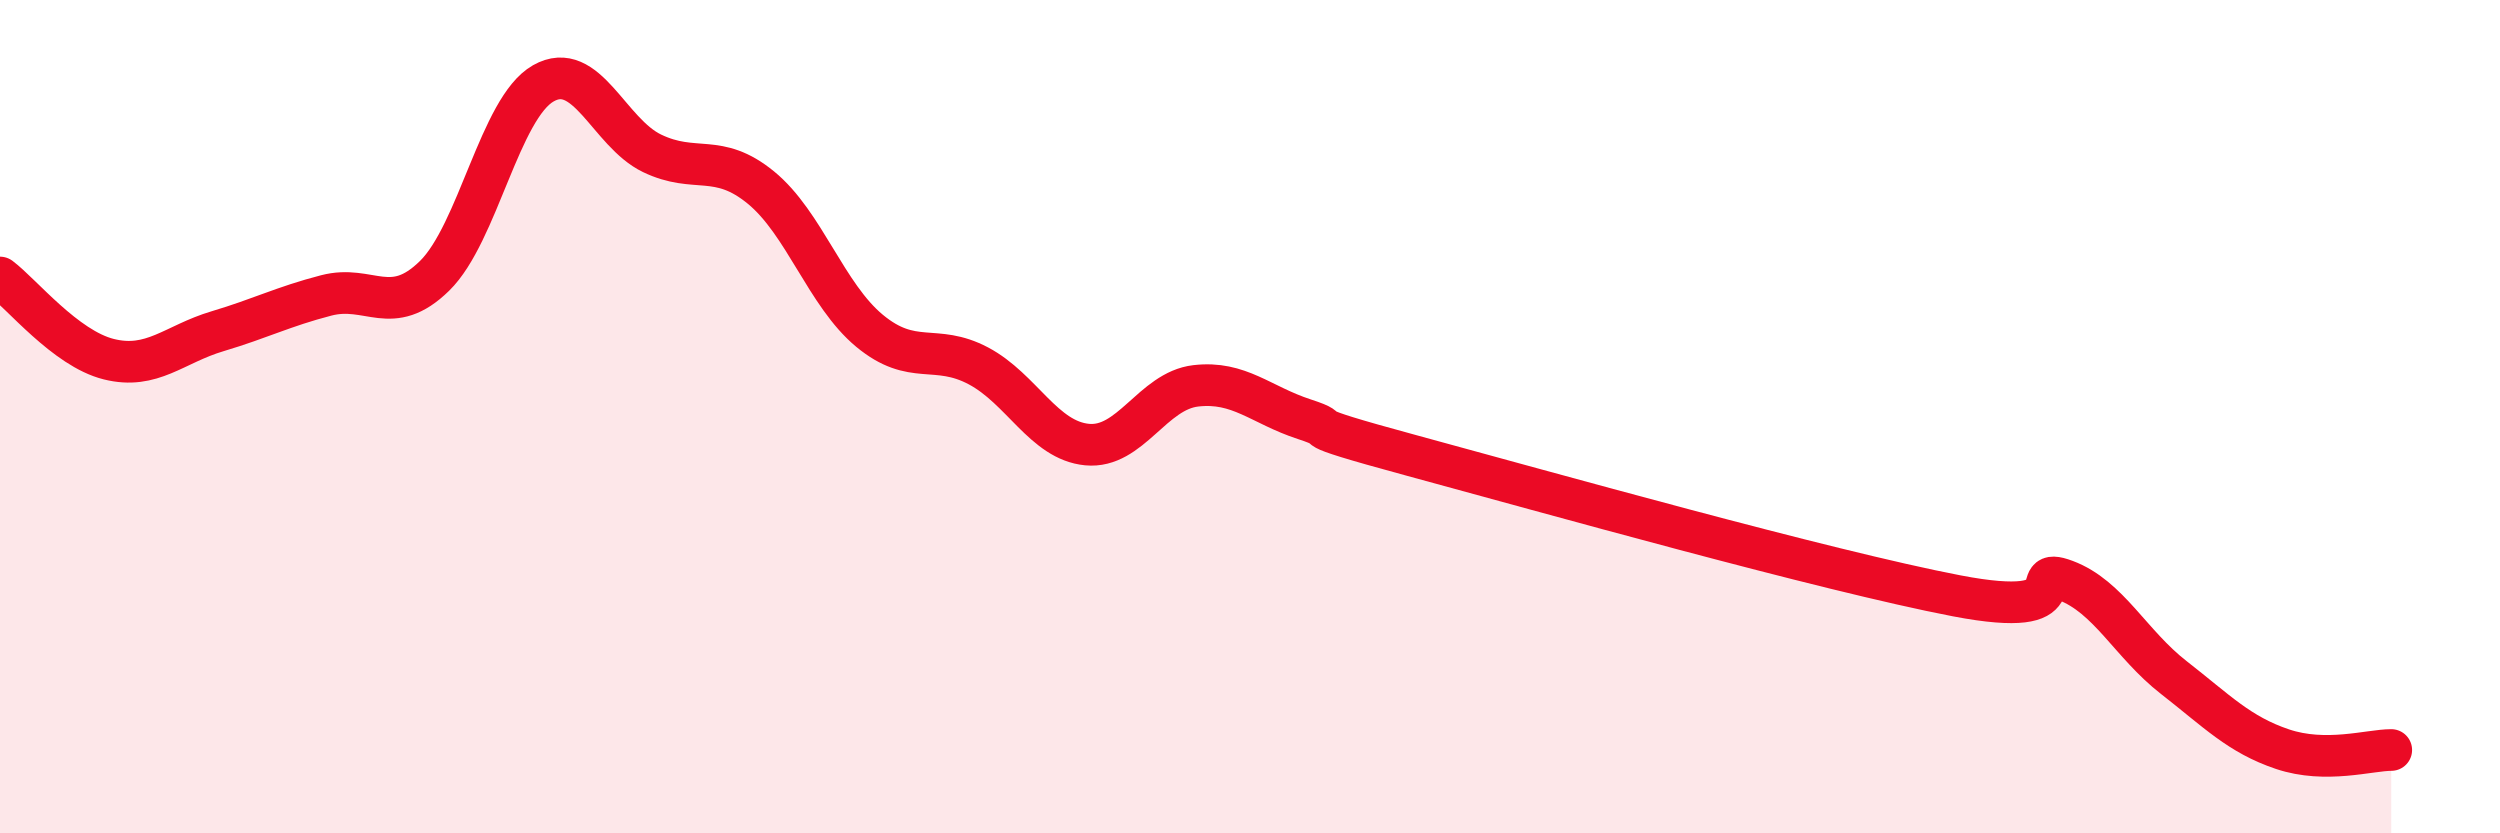 
    <svg width="60" height="20" viewBox="0 0 60 20" xmlns="http://www.w3.org/2000/svg">
      <path
        d="M 0,6.66 C 0.52,7.05 1.57,8.36 2.61,8.62 C 3.65,8.88 4.18,8.26 5.22,7.95 C 6.26,7.64 6.79,7.36 7.83,7.09 C 8.87,6.82 9.39,7.64 10.43,6.62 C 11.47,5.6 12,2.59 13.04,2 C 14.08,1.41 14.61,3.18 15.65,3.68 C 16.69,4.18 17.22,3.65 18.26,4.5 C 19.3,5.35 19.83,7.08 20.87,7.94 C 21.91,8.8 22.44,8.23 23.48,8.78 C 24.52,9.33 25.05,10.57 26.09,10.67 C 27.13,10.77 27.66,9.38 28.7,9.26 C 29.74,9.14 30.26,9.72 31.3,10.06 C 32.34,10.4 30.78,10.09 33.91,10.94 C 37.04,11.79 43.83,13.7 46.96,14.3 C 50.09,14.9 48.53,13.54 49.57,13.93 C 50.61,14.32 51.13,15.45 52.17,16.26 C 53.21,17.07 53.74,17.63 54.78,17.98 C 55.82,18.33 56.87,18 57.39,18L57.39 20L0 20Z"
        fill="#EB0A25"
        opacity="0.1"
        stroke-linecap="round"
        stroke-linejoin="round"
      />
      <path
        d="M 0,6.66 C 0.52,7.05 1.57,8.36 2.61,8.62 C 3.65,8.88 4.18,8.26 5.22,7.95 C 6.26,7.64 6.79,7.36 7.83,7.09 C 8.87,6.82 9.39,7.64 10.43,6.62 C 11.47,5.6 12,2.59 13.04,2 C 14.08,1.41 14.61,3.18 15.65,3.68 C 16.69,4.18 17.22,3.65 18.26,4.5 C 19.3,5.35 19.83,7.08 20.87,7.94 C 21.91,8.8 22.44,8.23 23.48,8.78 C 24.52,9.33 25.05,10.57 26.09,10.67 C 27.13,10.77 27.66,9.38 28.7,9.26 C 29.74,9.14 30.26,9.72 31.3,10.06 C 32.34,10.4 30.78,10.09 33.91,10.94 C 37.04,11.79 43.83,13.7 46.96,14.3 C 50.09,14.9 48.53,13.54 49.57,13.93 C 50.61,14.32 51.13,15.45 52.17,16.26 C 53.21,17.07 53.74,17.63 54.78,17.98 C 55.82,18.33 56.87,18 57.39,18"
        stroke="#EB0A25"
        stroke-width="1"
        fill="none"
        stroke-linecap="round"
        stroke-linejoin="round"
      />
    </svg>
  